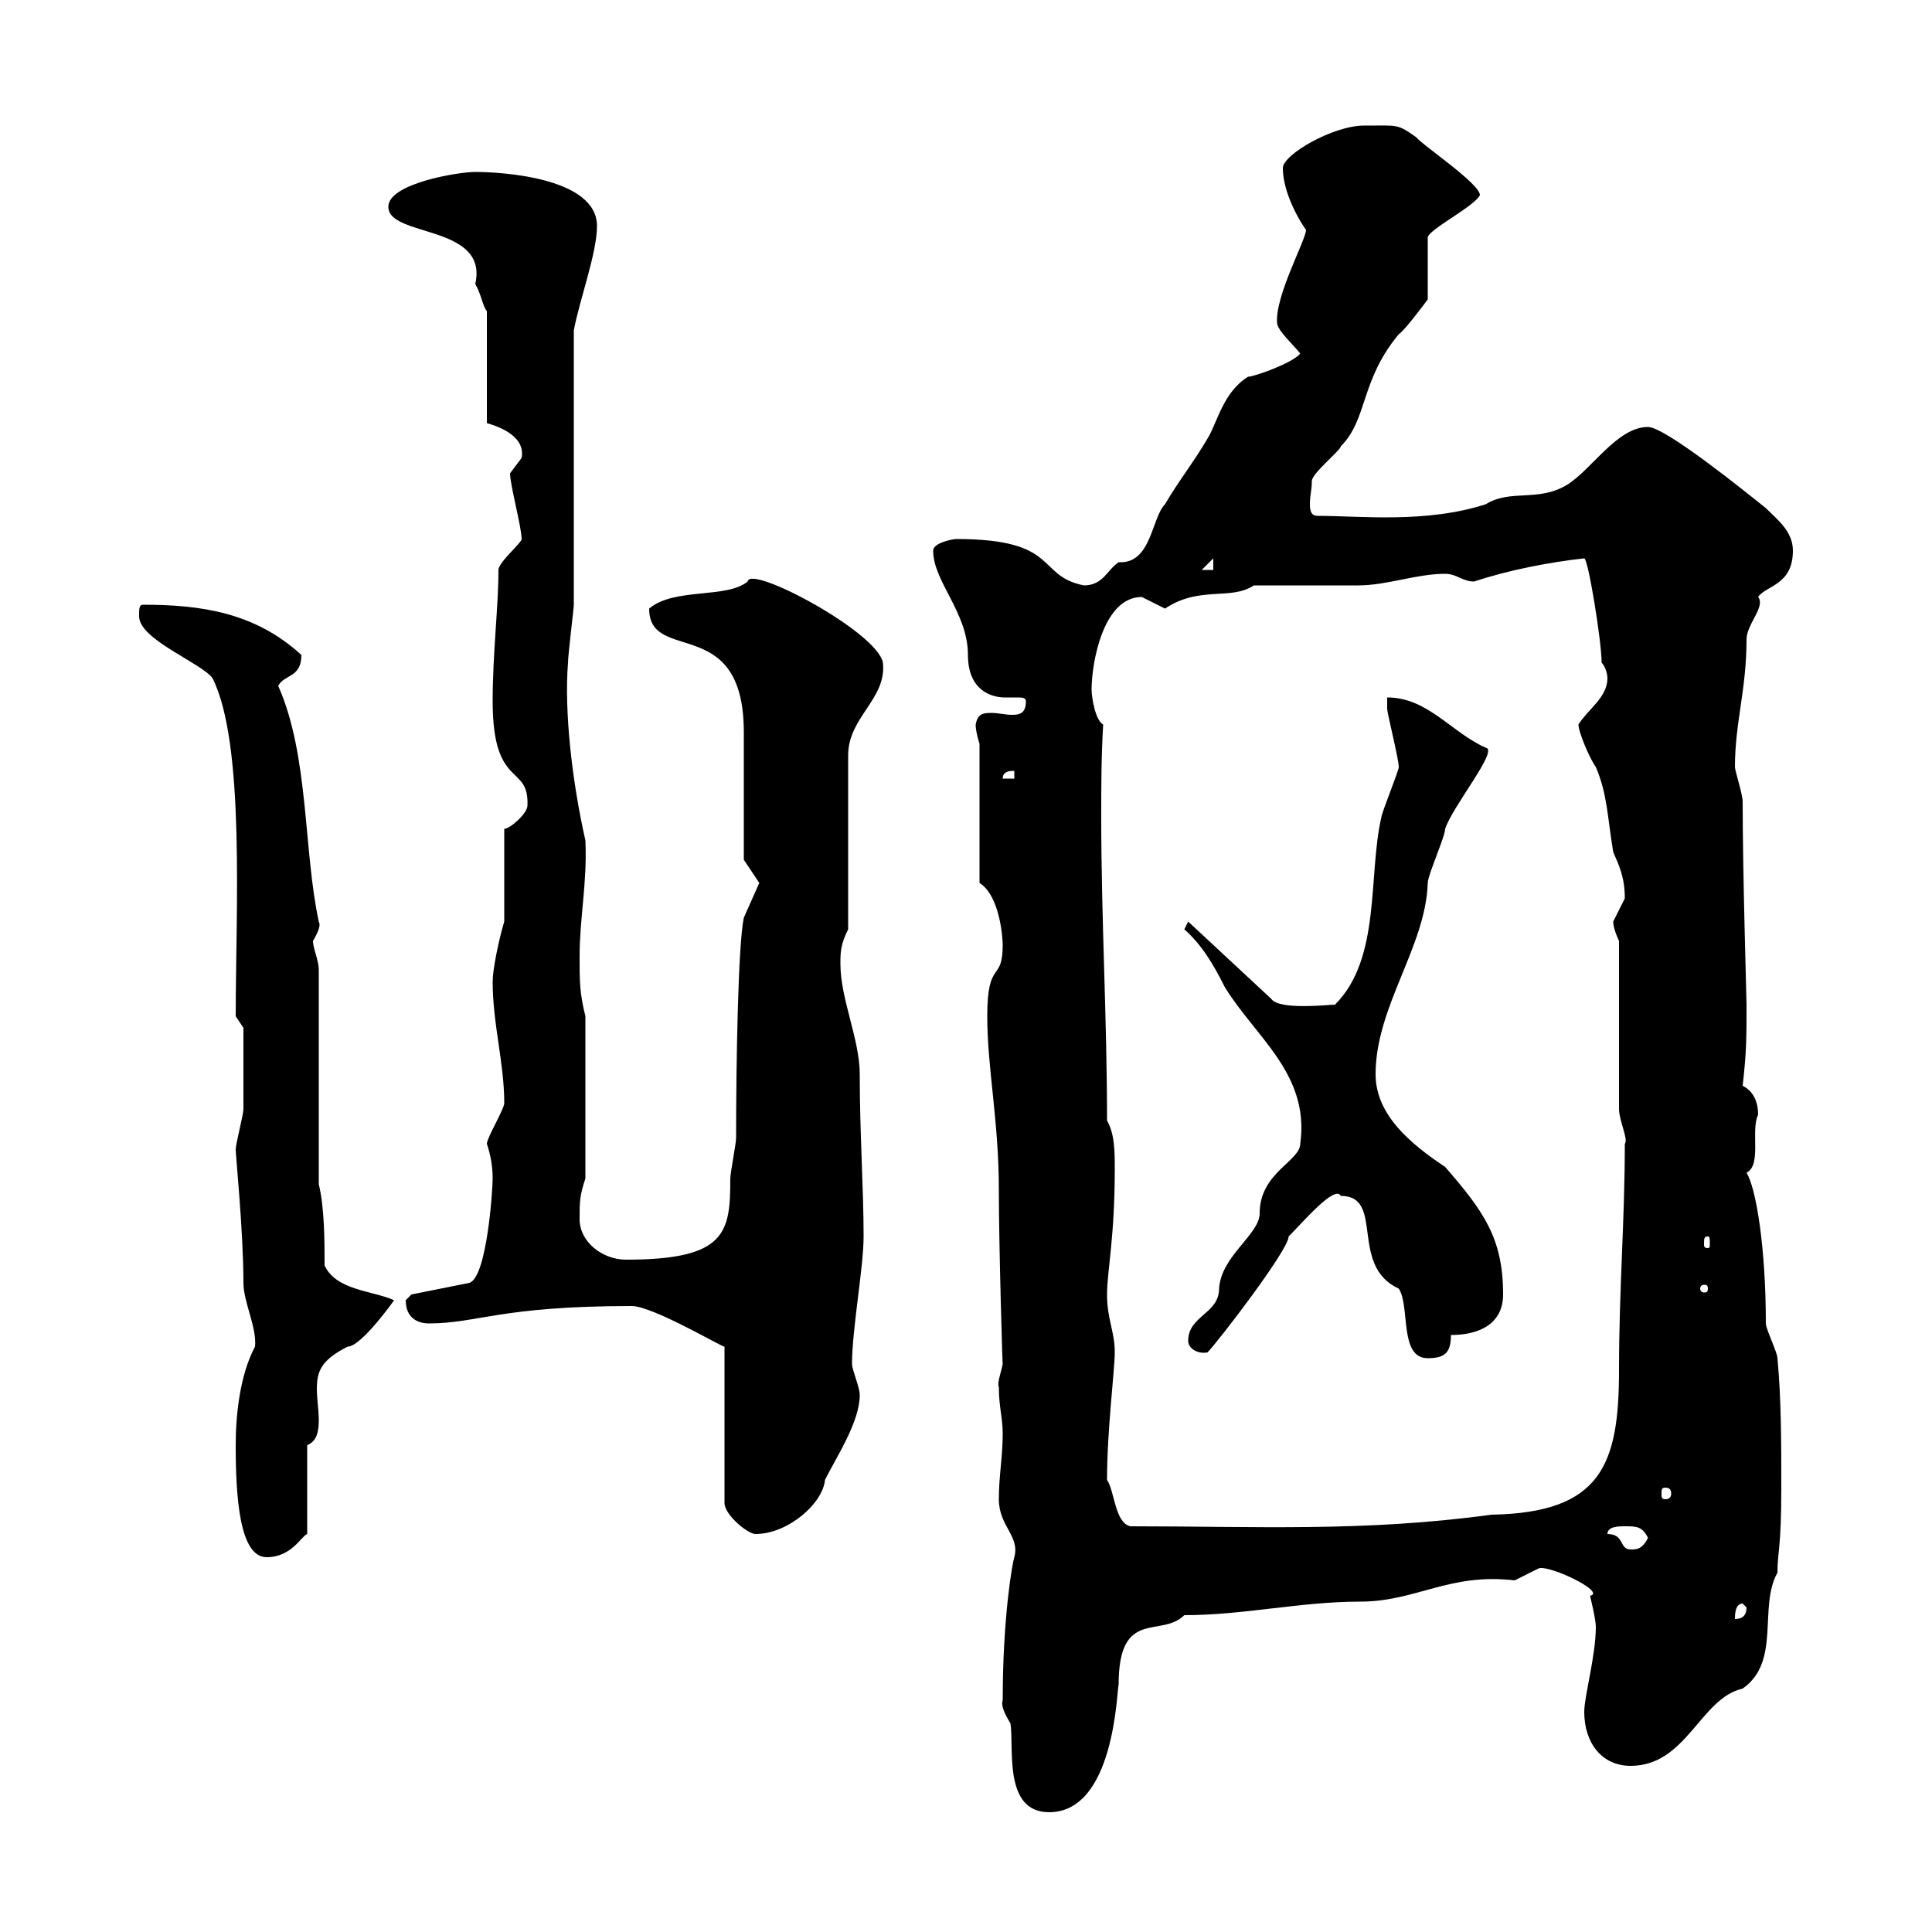 <svg xmlns="http://www.w3.org/2000/svg" xmlns:xlink="http://www.w3.org/1999/xlink" width="300" height="300"><path d="M155.70 264C155.40 264.90 156 266.10 156.90 267.60C157.50 271.20 155.70 281.40 162.90 281.40C173.10 281.40 173.40 262.50 173.70 261.60C173.70 249.60 180.30 254.40 183.90 250.80C193.20 250.80 201.90 248.70 211.20 248.70C219.90 248.70 225 244.20 235.20 245.40C235.20 245.40 238.80 243.60 238.80 243.60C240 242.70 249.60 247.20 246.90 247.80C246.90 247.80 247.80 251.40 247.80 252.60C247.80 257.10 246 263.40 246 265.80C246 270.60 248.70 274.20 253.20 274.20C261.90 274.20 264 263.70 270.60 262.20C276.60 258 273 249.60 276 244.20C276 240.90 276.60 240.60 276.60 231C276.60 224.40 276.60 217.20 276 210.90C276 210 274.20 206.40 274.20 205.50C274.20 193.80 272.70 184.50 271.20 182.10C273.60 180.90 271.80 175.50 273 173.10C273 171.30 272.40 169.50 270.60 168.60C271.20 163.20 271.20 161.40 271.20 156C271.20 155.10 270.60 135.60 270.60 124.50C270.60 123.30 269.40 119.70 269.40 119.10C269.40 112.20 271.20 107.10 271.20 99.30C271.20 96.90 274.20 94.20 273 92.70C274.20 90.90 278.40 90.90 278.40 85.50C278.40 82.50 276 80.70 274.20 78.90C271.20 76.50 258.60 66.30 255.90 66.30C251.10 66.30 247.20 72.90 243.30 75.30C238.80 78 234.60 75.90 230.70 78.30C221.40 81.30 211.20 80.10 204.60 80.10C203.70 80.10 203.40 79.50 203.40 78.30C203.40 76.80 203.70 76.20 203.70 74.70C203.70 73.50 208.20 69.90 208.20 69.30C212.40 65.10 211.20 59.10 217.20 51.90C218.10 51.30 220.80 47.70 221.70 46.50L221.70 36.90C221.70 35.70 228.90 32.10 229.80 30.30C229.80 28.50 220.80 22.50 219.90 21.30C216.90 19.20 217.20 19.50 211.80 19.50C207 19.50 199.20 24 199.20 26.10C199.20 30 201.90 34.50 202.80 35.70C202.80 37.20 198 45.90 198.30 50.10C198.30 51.30 201 53.70 201.90 54.90C200.70 56.40 194.70 58.50 193.80 58.50C189.90 60.90 189 65.70 187.50 68.10C185.40 71.70 183 74.70 180.90 78.30C178.80 80.40 178.80 87.60 173.70 87.30C171.90 88.50 171.30 90.90 168.30 90.90C160.80 89.40 164.70 83.70 148.50 83.70C147.90 83.70 144.90 84.30 144.90 85.50C144.90 90.30 150.30 95.10 150.30 101.70C150.30 107.40 154.20 108.30 156 108.30C156.90 108.30 157.50 108.30 157.80 108.30C158.70 108.30 159.30 108.30 159.30 108.90C159.30 110.70 158.40 111 157.20 111C156 111 155.10 110.70 153.90 110.70C152.40 110.70 151.80 111 151.50 112.50C151.50 113.70 152.10 115.50 152.10 115.50L152.10 137.10C155.40 139.20 155.70 146.10 155.70 146.70C155.70 152.70 153.30 148.80 153.30 157.80C153.30 165.90 155.10 174 155.10 184.80C155.10 193.50 155.70 213.30 155.70 211.80C155.40 213.30 154.80 214.80 155.10 215.40C155.10 218.40 155.70 220.20 155.70 222.60C155.70 226.20 155.10 229.20 155.10 232.80C155.10 237 158.40 238.50 157.50 241.80C157.20 242.70 155.70 251.10 155.70 264ZM270.60 249C270.60 249 271.20 249.60 271.20 249.60C271.20 250.80 270.60 251.40 269.40 251.40C269.40 250.80 269.40 249 270.60 249ZM36.60 224.40C36.60 232.50 37.20 241.80 41.40 241.80C45.30 241.80 46.80 238.50 47.70 238.20L47.70 224.40C49.20 223.80 49.50 222.30 49.50 220.50C49.50 219 49.20 217.20 49.20 215.70C49.20 213 49.80 211.20 54 209.10C56.10 209.10 61.20 201.90 61.20 201.90C57.90 200.40 52.20 200.40 50.40 196.50C50.40 192.90 50.40 187.50 49.50 183.90L49.50 150.60C49.50 149.10 48.60 147.30 48.60 146.10C50.40 143.10 49.20 143.10 49.50 143.10C47.10 132 48 117.30 43.20 106.50C44.10 104.70 46.80 105.30 46.80 101.70C39.60 95.10 31.20 93.90 22.20 93.90C21.60 93.90 21.60 94.50 21.60 95.70C21.60 99.30 31.20 102.90 33 105.30C38.10 115.50 36.60 141.60 36.60 157.80L37.80 159.60C37.80 160.80 37.80 166.20 37.80 172.20C37.80 173.10 36.60 177.60 36.60 178.50C36.60 179.40 37.80 191.40 37.80 199.20C37.80 202.20 39.90 206.10 39.60 209.10C37.20 213.60 36.60 219.90 36.60 224.40ZM249.60 238.20C249.60 237 251.40 237 252.30 237C254.10 237 255 237 255.90 238.80C255 240.60 254.10 240.60 253.20 240.60C251.40 240.60 252.30 238.20 249.60 238.20ZM98.10 202.80C101.40 202.80 112.50 209.40 112.50 209.10L112.50 233.40C112.50 235.20 116.10 238.20 117.30 238.20C122.40 238.20 127.80 233.40 128.10 229.80C129.90 226.20 133.50 220.80 133.50 216.60C133.50 215.40 132.30 212.70 132.30 211.80C132.30 206.40 134.10 196.80 134.10 192C134.10 184.50 133.50 176.10 133.50 166.80C133.50 161.40 130.50 155.10 130.50 149.70C130.50 147.90 130.50 146.70 131.70 144.30L131.70 117.30C131.70 111.30 137.70 108.60 137.10 102.90C136.20 98.10 116.40 87.60 116.10 90.30C112.80 93 104.70 91.20 100.80 94.50C100.80 103.20 115.50 95.10 115.50 113.70C115.50 116.10 115.50 130.50 115.50 133.50L117.90 137.10L115.50 142.50C114.60 146.70 114.30 165.30 114.30 176.70C114.30 177.60 113.40 182.10 113.40 183C113.40 191.40 112.80 195.60 97.20 195.60C93.60 195.60 90 192.90 90 189.30C90 186.60 90 185.70 90.90 183L90.90 157.80C90 154.20 90 152.40 90 148.50C90 142.50 91.20 137.10 90.90 130.50C88.80 121.20 87.60 110.40 88.20 102.90C88.20 101.70 89.10 94.50 89.10 93.90C89.10 87.30 89.10 57.30 89.10 51.30C90 46.50 92.70 39.30 92.70 35.10C92.70 27.60 78 26.70 73.80 26.70C71.10 26.70 60.30 28.50 60.30 32.10C60.30 36.90 75.90 34.80 73.80 44.10C74.70 45.60 75 47.70 75.60 48.30L75.60 65.70C77.70 66.30 81.60 67.80 81 71.10C81 71.10 79.20 73.50 79.20 73.50C79.20 75.30 81 81.90 81 83.70C81 84.30 77.40 87.30 77.40 88.50C77.40 94.20 76.50 101.40 76.50 108.90C76.50 122.70 82.20 118.50 81.90 125.10C81.90 126.30 79.20 128.70 78.30 128.70L78.30 143.10C77.40 146.10 76.50 150.60 76.50 152.40C76.50 159 78.30 165 78.30 171.30C78.30 172.20 75.60 176.70 75.60 177.60C76.20 179.40 76.50 181.20 76.50 183C76.50 184.80 75.60 198.30 72.90 199.20L63.90 201C63.90 201 63 201.90 63 201.90C63 204.60 64.80 205.50 66.60 205.50C74.10 205.50 77.70 202.80 98.10 202.80ZM171.90 229.80C171.90 222 173.10 212.70 173.10 210C173.10 206.70 171.90 204.90 171.90 201C171.90 197.40 173.10 192.30 173.10 181.50C173.10 178.80 173.10 176.10 171.90 174C171.90 158.10 171 142.80 171 126.90C171 122.10 171 117.60 171.30 112.50C170.10 111.90 169.50 108.30 169.50 107.10C169.50 102.90 171.30 92.70 177.30 92.70C177.30 92.70 180.90 94.50 180.90 94.50C186.30 90.90 191.10 93.30 194.70 90.90C197.40 90.90 208.20 90.90 210.90 90.90C215.40 90.90 219.90 89.10 224.40 89.10C226.20 89.10 227.10 90.30 228.90 90.30C234.30 88.50 240.60 87.30 246 86.70C246.60 86.70 248.70 99.60 248.70 102.90C249.30 103.50 249.60 104.70 249.60 105.30C249.60 108.30 246.60 110.10 245.10 112.50C245.10 113.70 246.90 117.90 247.80 119.10C249.60 123.30 249.60 126.90 250.50 132.30C251.40 134.40 252.30 136.20 252.30 139.50C252.30 139.50 250.50 143.10 250.50 143.10C250.50 144.30 251.40 146.10 251.40 146.10L251.40 172.20C251.40 174 252.90 177 252.30 177.60C252.30 189.60 251.40 200.10 251.40 212.70C251.40 227.40 248.70 234.90 231.60 235.20C211.80 237.90 195 237 175.50 237C173.10 236.40 173.10 231.60 171.90 229.80ZM258.60 231C259.20 231 259.50 231.30 259.50 231.90C259.50 232.50 259.20 232.80 258.60 232.80C258 232.80 258 232.50 258 231.90C258 231.30 258 231 258.60 231ZM208.20 185.70C215.10 185.70 209.40 196.50 217.20 200.10C219 202.80 217.20 210.90 221.70 210.90C224.40 210.90 225.30 210 225.30 207.30C229.80 207.30 233.40 205.50 233.40 201C233.40 192.30 230.40 188.10 224.40 181.20C219 177.60 213.60 173.10 213.60 166.80C213.60 156.30 221.40 147 221.70 137.10C221.70 135.90 224.40 129.90 224.40 128.70C225.60 125.10 232.80 116.40 230.70 116.10C225.30 113.70 221.70 108.30 215.40 108.30C215.40 108.30 215.40 110.10 215.40 110.10C215.40 110.70 217.20 117.90 217.20 119.10C217.20 119.70 214.50 126.30 214.50 126.90C212.40 135.90 214.50 148.80 207.30 156C206.40 156 198.60 156.90 197.40 155.10L184.50 143.10L183.90 144.30C186.60 146.70 188.40 149.70 190.20 153.30C195 161.10 203.40 166.80 201.90 177.60C201.90 180.30 195.60 182.10 195.60 188.40C195.60 191.70 189.60 195 189.30 200.10C189.30 204 184.50 204.30 184.50 208.20C184.50 209.40 186 210.30 187.50 210C189 208.50 200.10 194.10 200.10 192C202.20 189.90 207.30 183.90 208.20 185.70ZM265.20 200.10C265.20 200.70 264.90 200.70 264.60 200.70C264.60 200.70 264 200.70 264 200.10C264 199.50 264.60 199.50 264.60 199.50C264.90 199.50 265.20 199.50 265.20 200.10ZM265.20 192C265.50 192 265.50 192.30 265.50 193.20C265.50 193.50 265.50 193.80 265.20 193.80C264.60 193.80 264.60 193.50 264.60 193.20C264.60 192.30 264.60 192 265.20 192ZM157.50 119.70L157.50 120.90L155.70 120.90C155.70 119.70 156.90 119.70 157.50 119.70ZM188.40 86.70L188.40 88.50L186.60 88.50Z"/></svg>